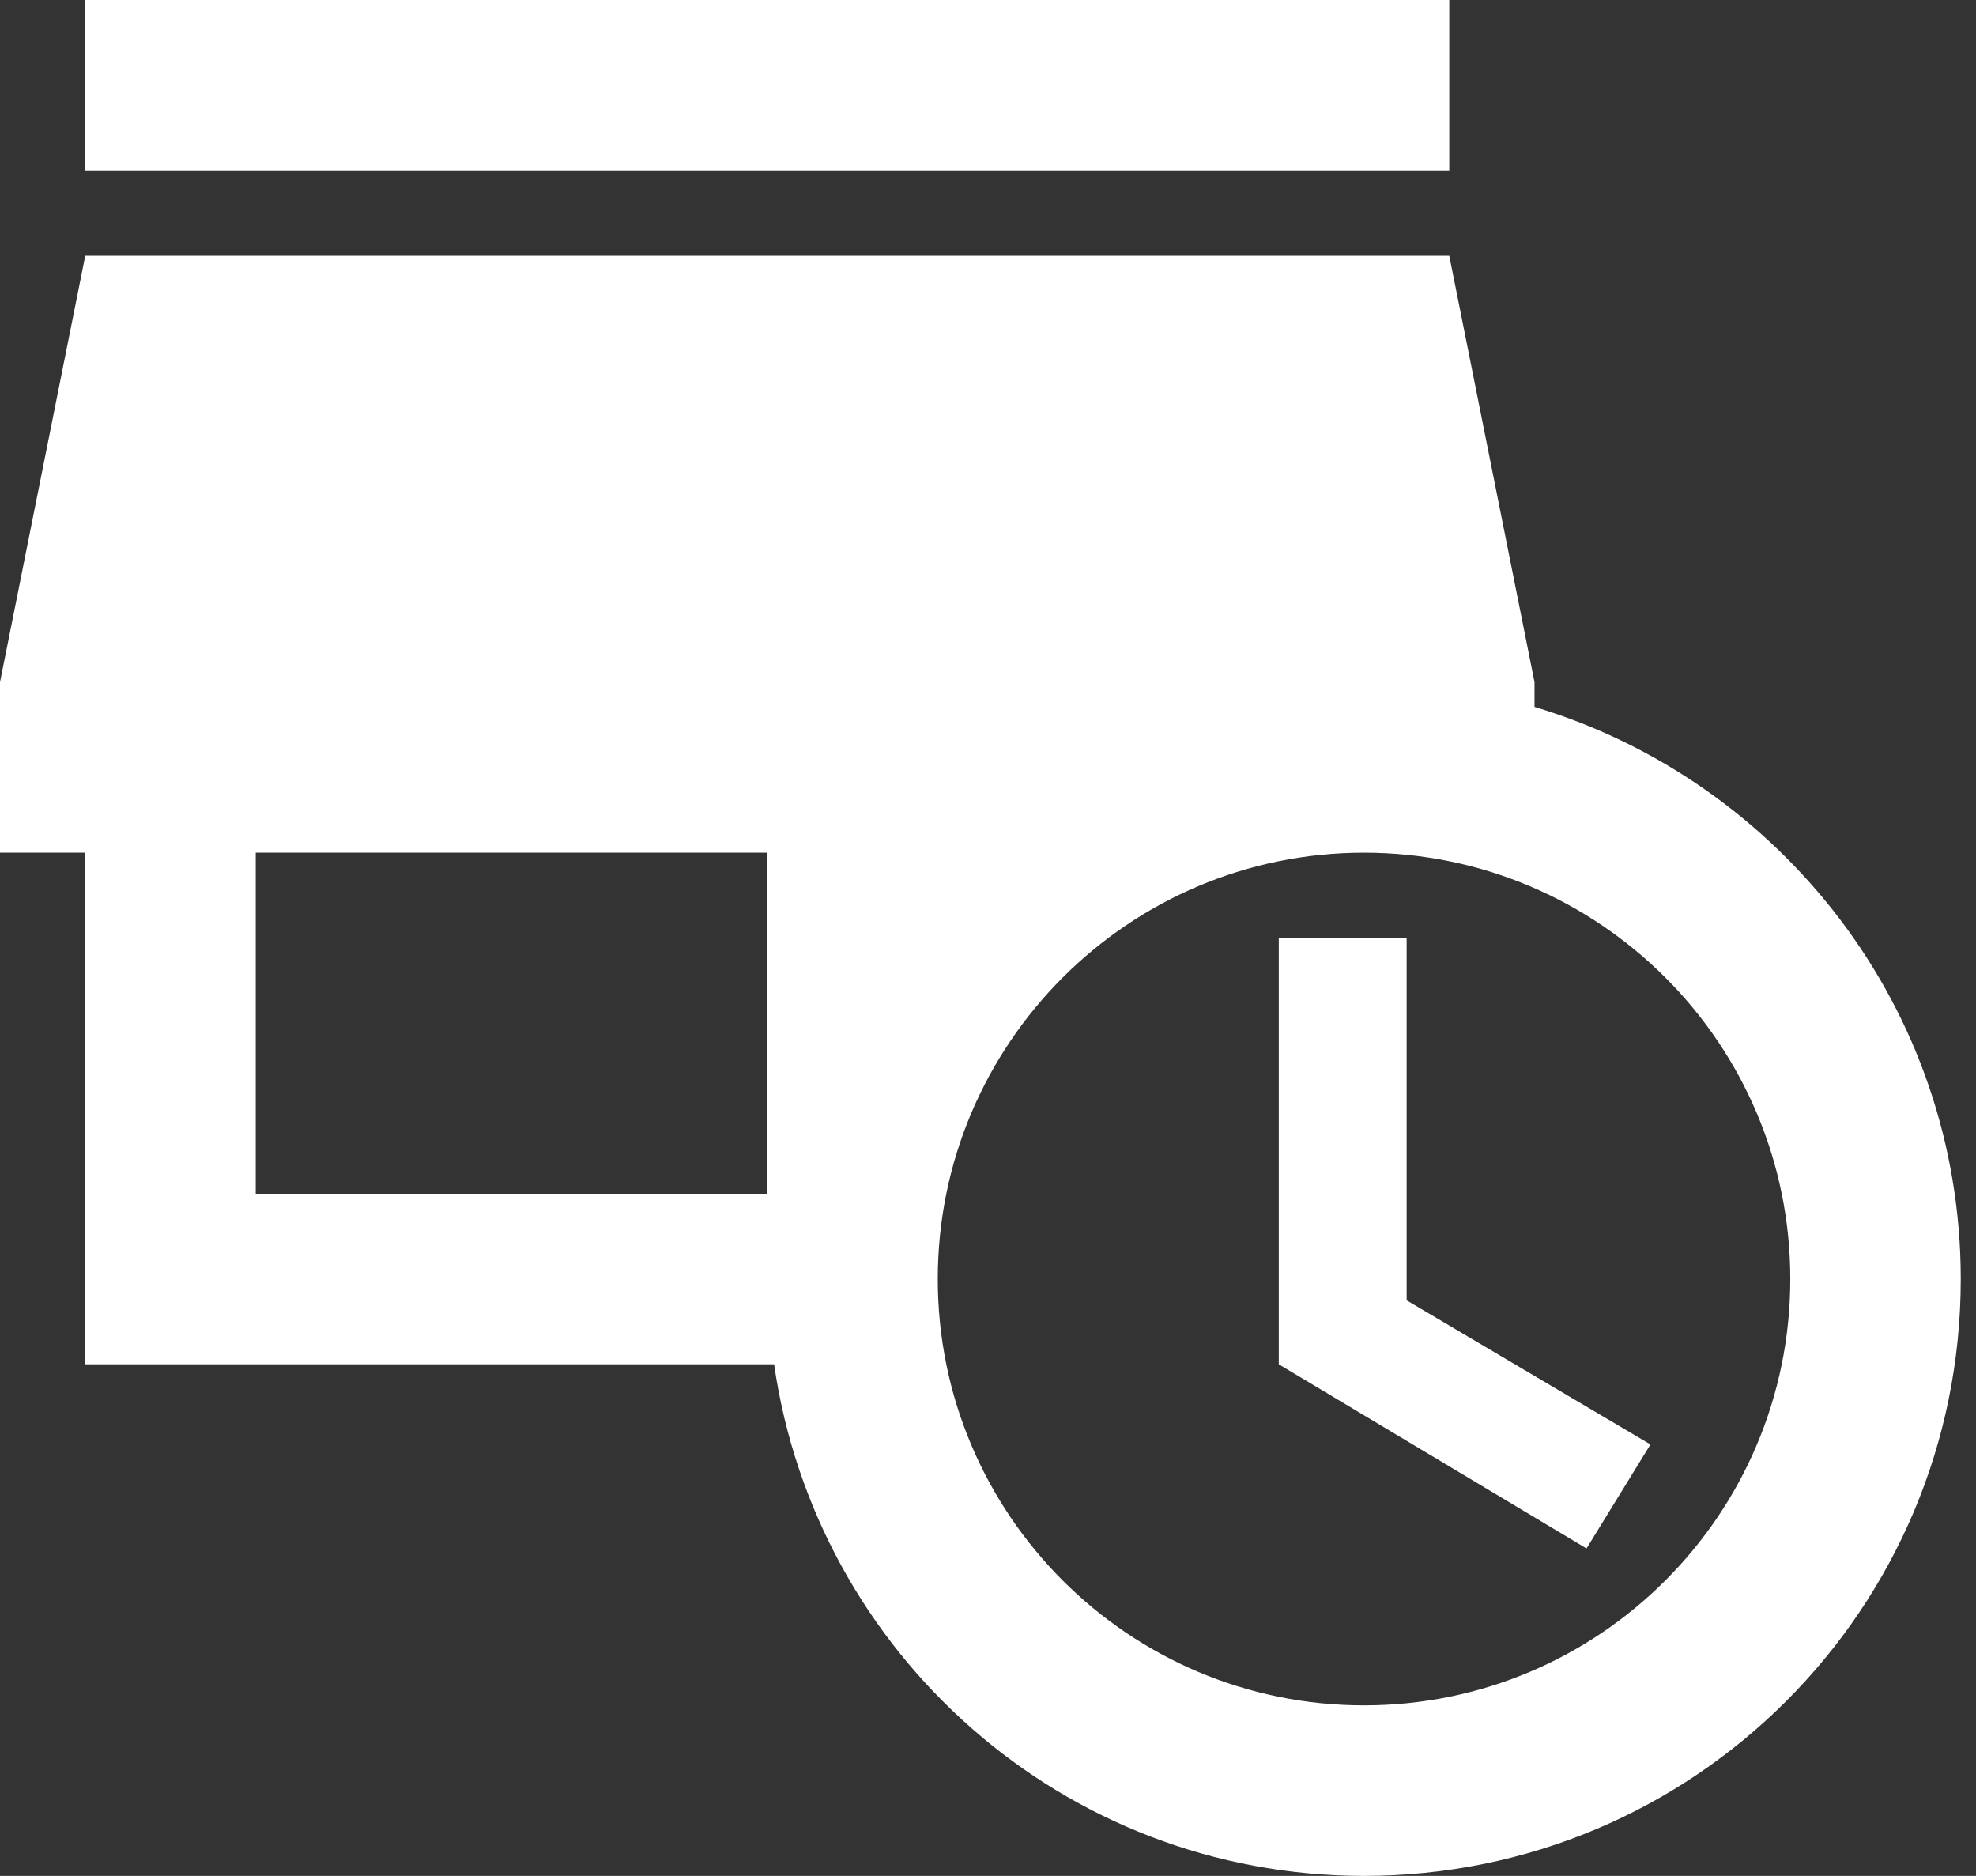 <svg width="59" height="56" viewBox="0 0 59 56" fill="none" xmlns="http://www.w3.org/2000/svg">
<rect x="0" y="0" width="59" height="56" fill="#333333" stroke="none"/>
<path d="M43.273 5.091H2.545V0H43.273V5.091ZM42 28H38.182V40.727L47.371 46.225L49.28 43.12L42 38.818V28ZM58.545 38.182C58.545 48.033 50.578 56 40.727 56C31.742 56 24.36 49.356 23.113 40.727H2.545V25.454H0V20.364L2.545 7.636H43.273L45.818 20.364V21.102C53.175 23.316 58.545 30.113 58.545 38.182ZM7.636 35.636H22.909V25.454H7.636V35.636ZM53.455 38.182C53.455 31.156 47.753 25.454 40.727 25.454C33.702 25.454 28 31.156 28 38.182C28 45.207 33.702 50.909 40.727 50.909C47.753 50.909 53.455 45.207 53.455 38.182Z" fill="white"/>
</svg>

